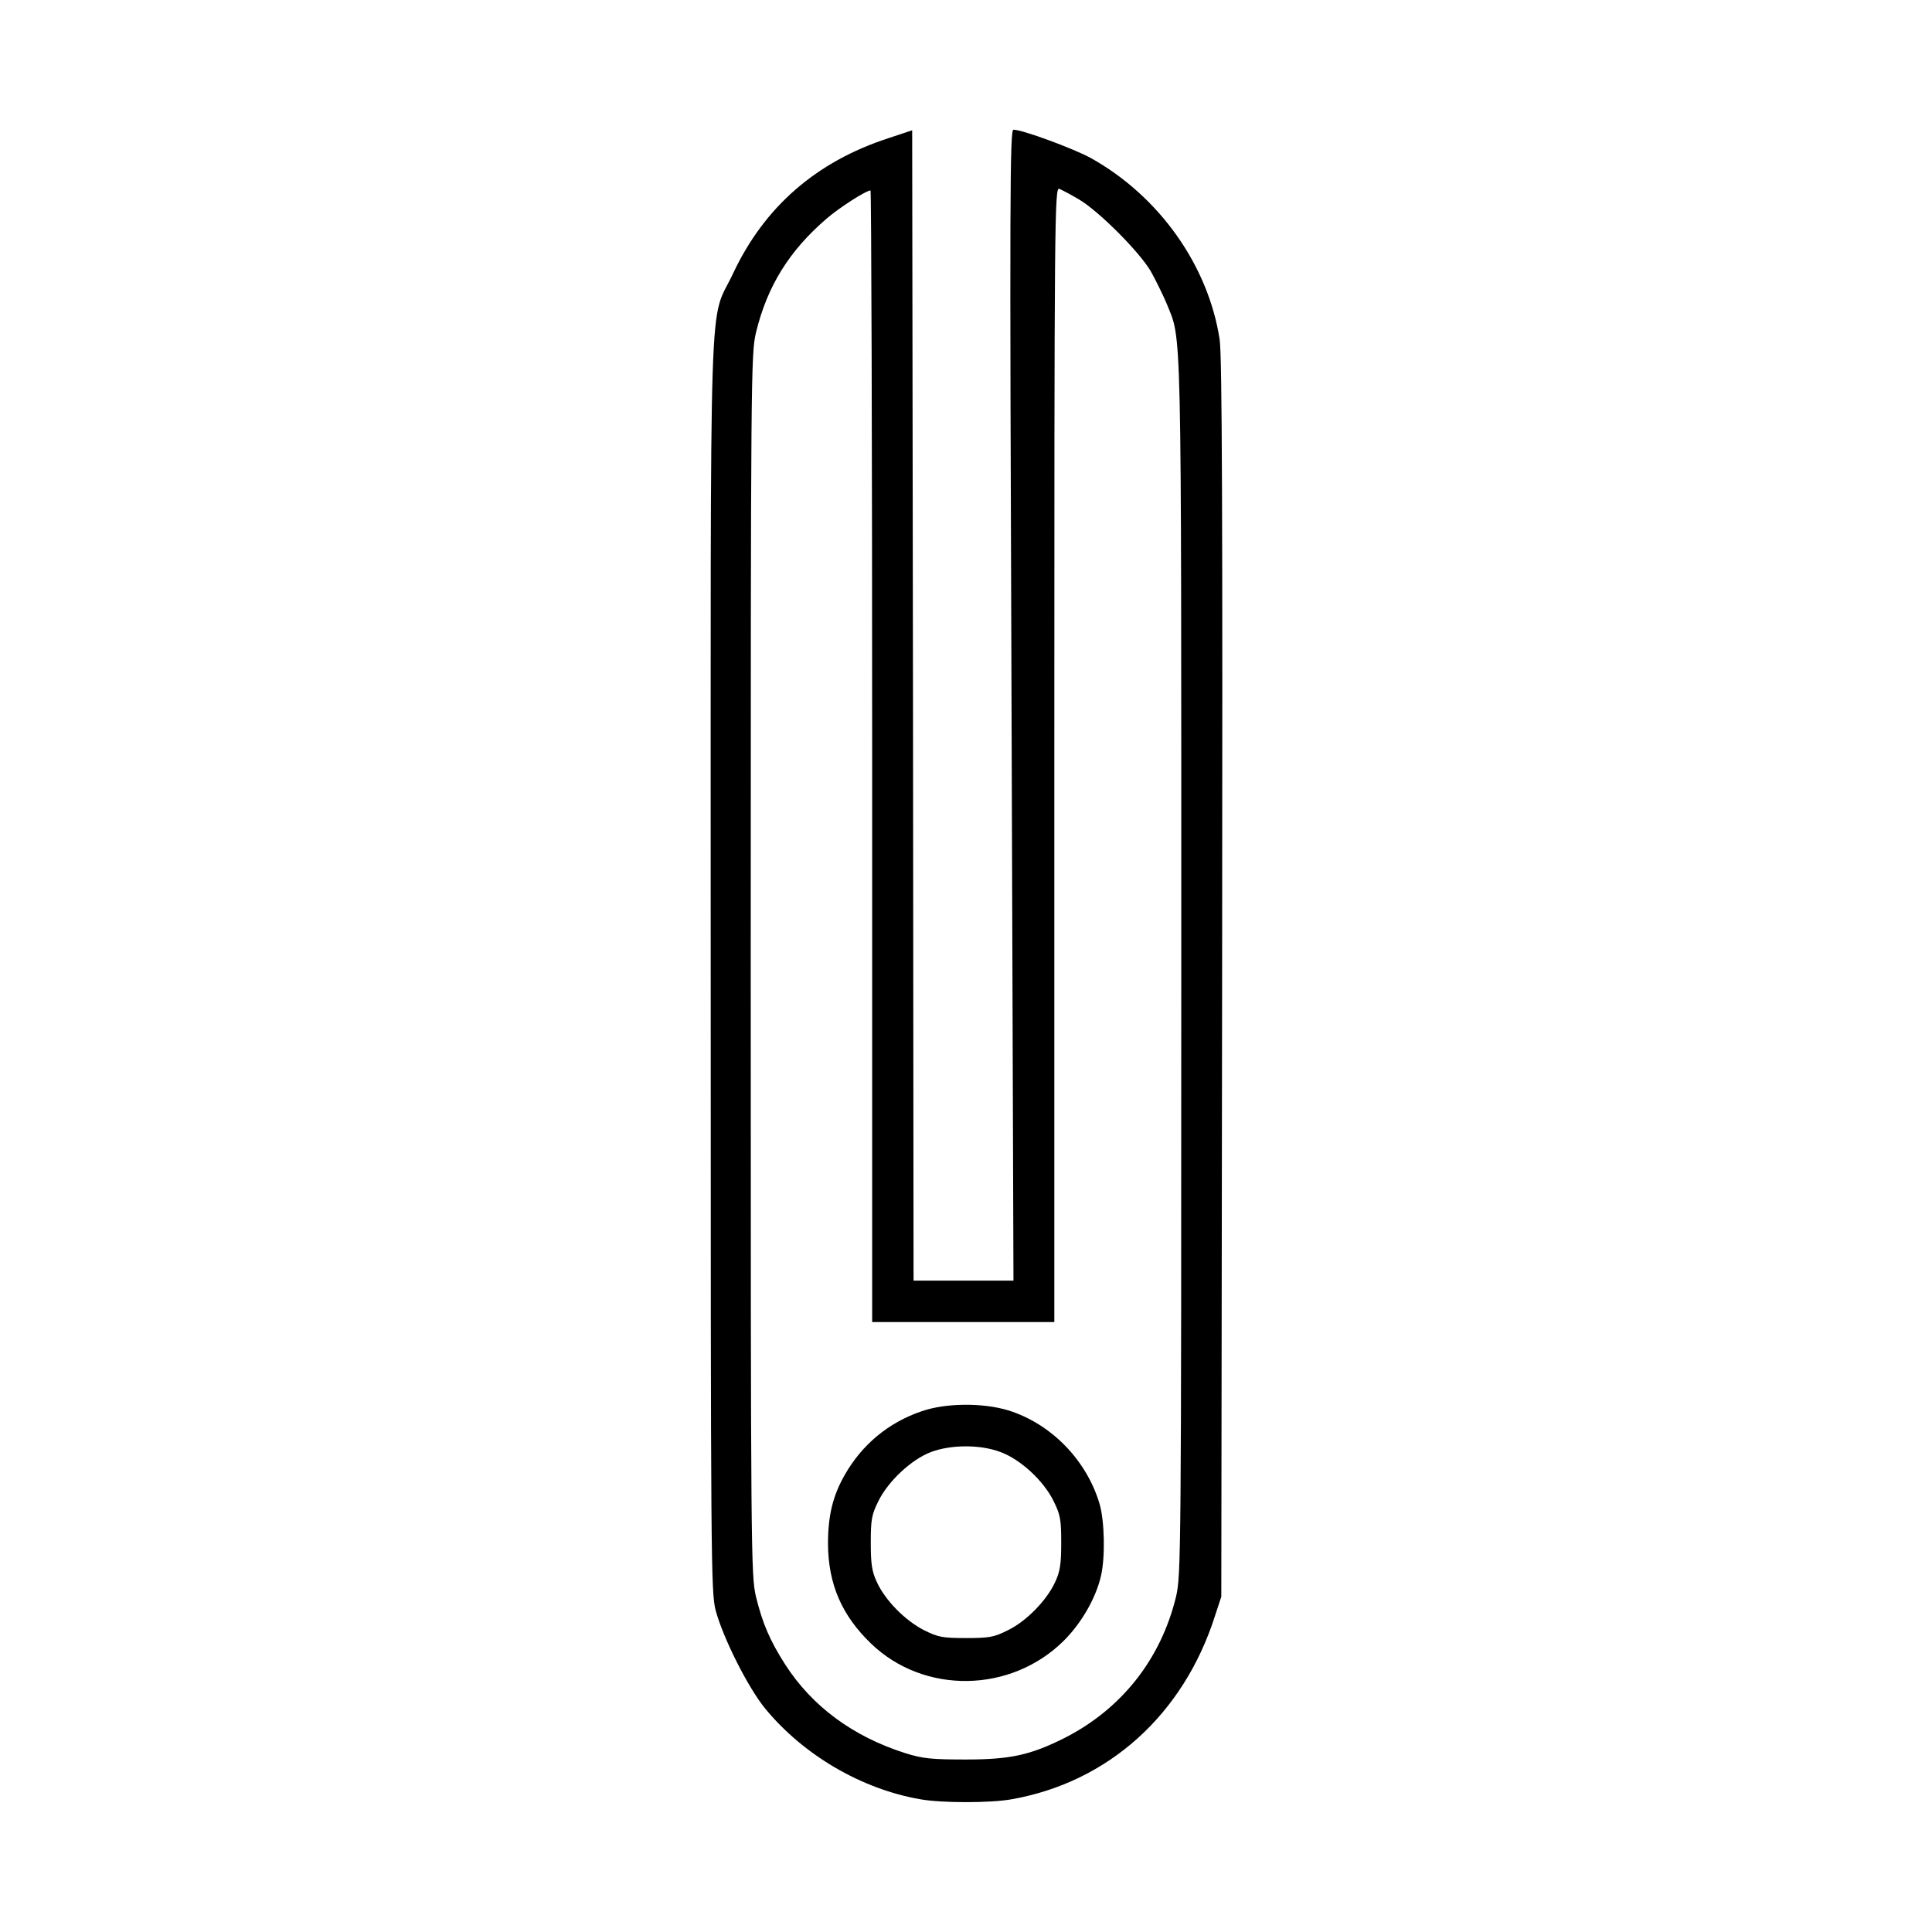 <?xml version="1.0" standalone="no"?>
<!DOCTYPE svg PUBLIC "-//W3C//DTD SVG 20010904//EN"
 "http://www.w3.org/TR/2001/REC-SVG-20010904/DTD/svg10.dtd">
<svg version="1.0" xmlns="http://www.w3.org/2000/svg"
 width="700pt" height="700pt" viewBox="0 0 700 700"
 preserveAspectRatio="xMidYMid meet">
<g transform="translate(0,700) scale(0.1,-0.1)"
fill="#000000" stroke="none">
<path d="M3218 6499 c-261 -85 -449 -249 -562 -490 -89 -190 -81 61 -81 -2504
0 -2175 1 -2273 18 -2340 27 -100 117 -279 179 -355 139 -169 349 -292 562
-329 77 -14 255 -14 332 0 350 62 622 307 736 664 l23 70 3 2240 c2 1670 0
2259 -9 2315 -41 268 -219 519 -466 657 -64 35 -248 103 -281 103 -13 0 -14
-233 -7 -2085 l7 -2085 -181 0 -181 0 -2 2084 -3 2084 -87 -29z m692 -222 c71
-42 216 -187 259 -259 18 -32 44 -85 58 -118 55 -138 53 -14 53 -2400 0 -2143
-1 -2207 -19 -2285 -55 -227 -198 -408 -406 -513 -122 -61 -195 -77 -355 -77
-124 0 -156 3 -220 23 -189 60 -337 169 -435 321 -55 86 -82 148 -106 246 -18
78 -19 142 -19 2290 0 2148 1 2212 19 2290 41 169 121 297 256 413 45 39 143
102 159 102 3 0 6 -922 6 -2050 l0 -2050 330 0 330 0 0 2056 c0 1954 1 2056
18 2050 9 -4 42 -21 72 -39z"/>
<path d="M3340 1887 c-121 -41 -217 -121 -280 -232 -43 -76 -60 -147 -60 -249
1 -146 50 -259 156 -361 192 -185 507 -180 699 11 64 64 116 155 134 234 16
68 13 199 -5 261 -47 159 -176 291 -331 339 -92 28 -226 27 -313 -3z m285
-148 c73 -27 156 -104 192 -177 25 -50 28 -68 28 -152 0 -76 -4 -104 -22 -142
-30 -66 -105 -143 -172 -175 -49 -25 -68 -28 -151 -28 -85 0 -101 3 -153 29
-68 35 -140 108 -170 174 -18 38 -22 66 -22 142 0 84 3 102 28 152 35 71 119
150 190 177 72 27 178 28 252 0z"/>
</g>
</svg>
